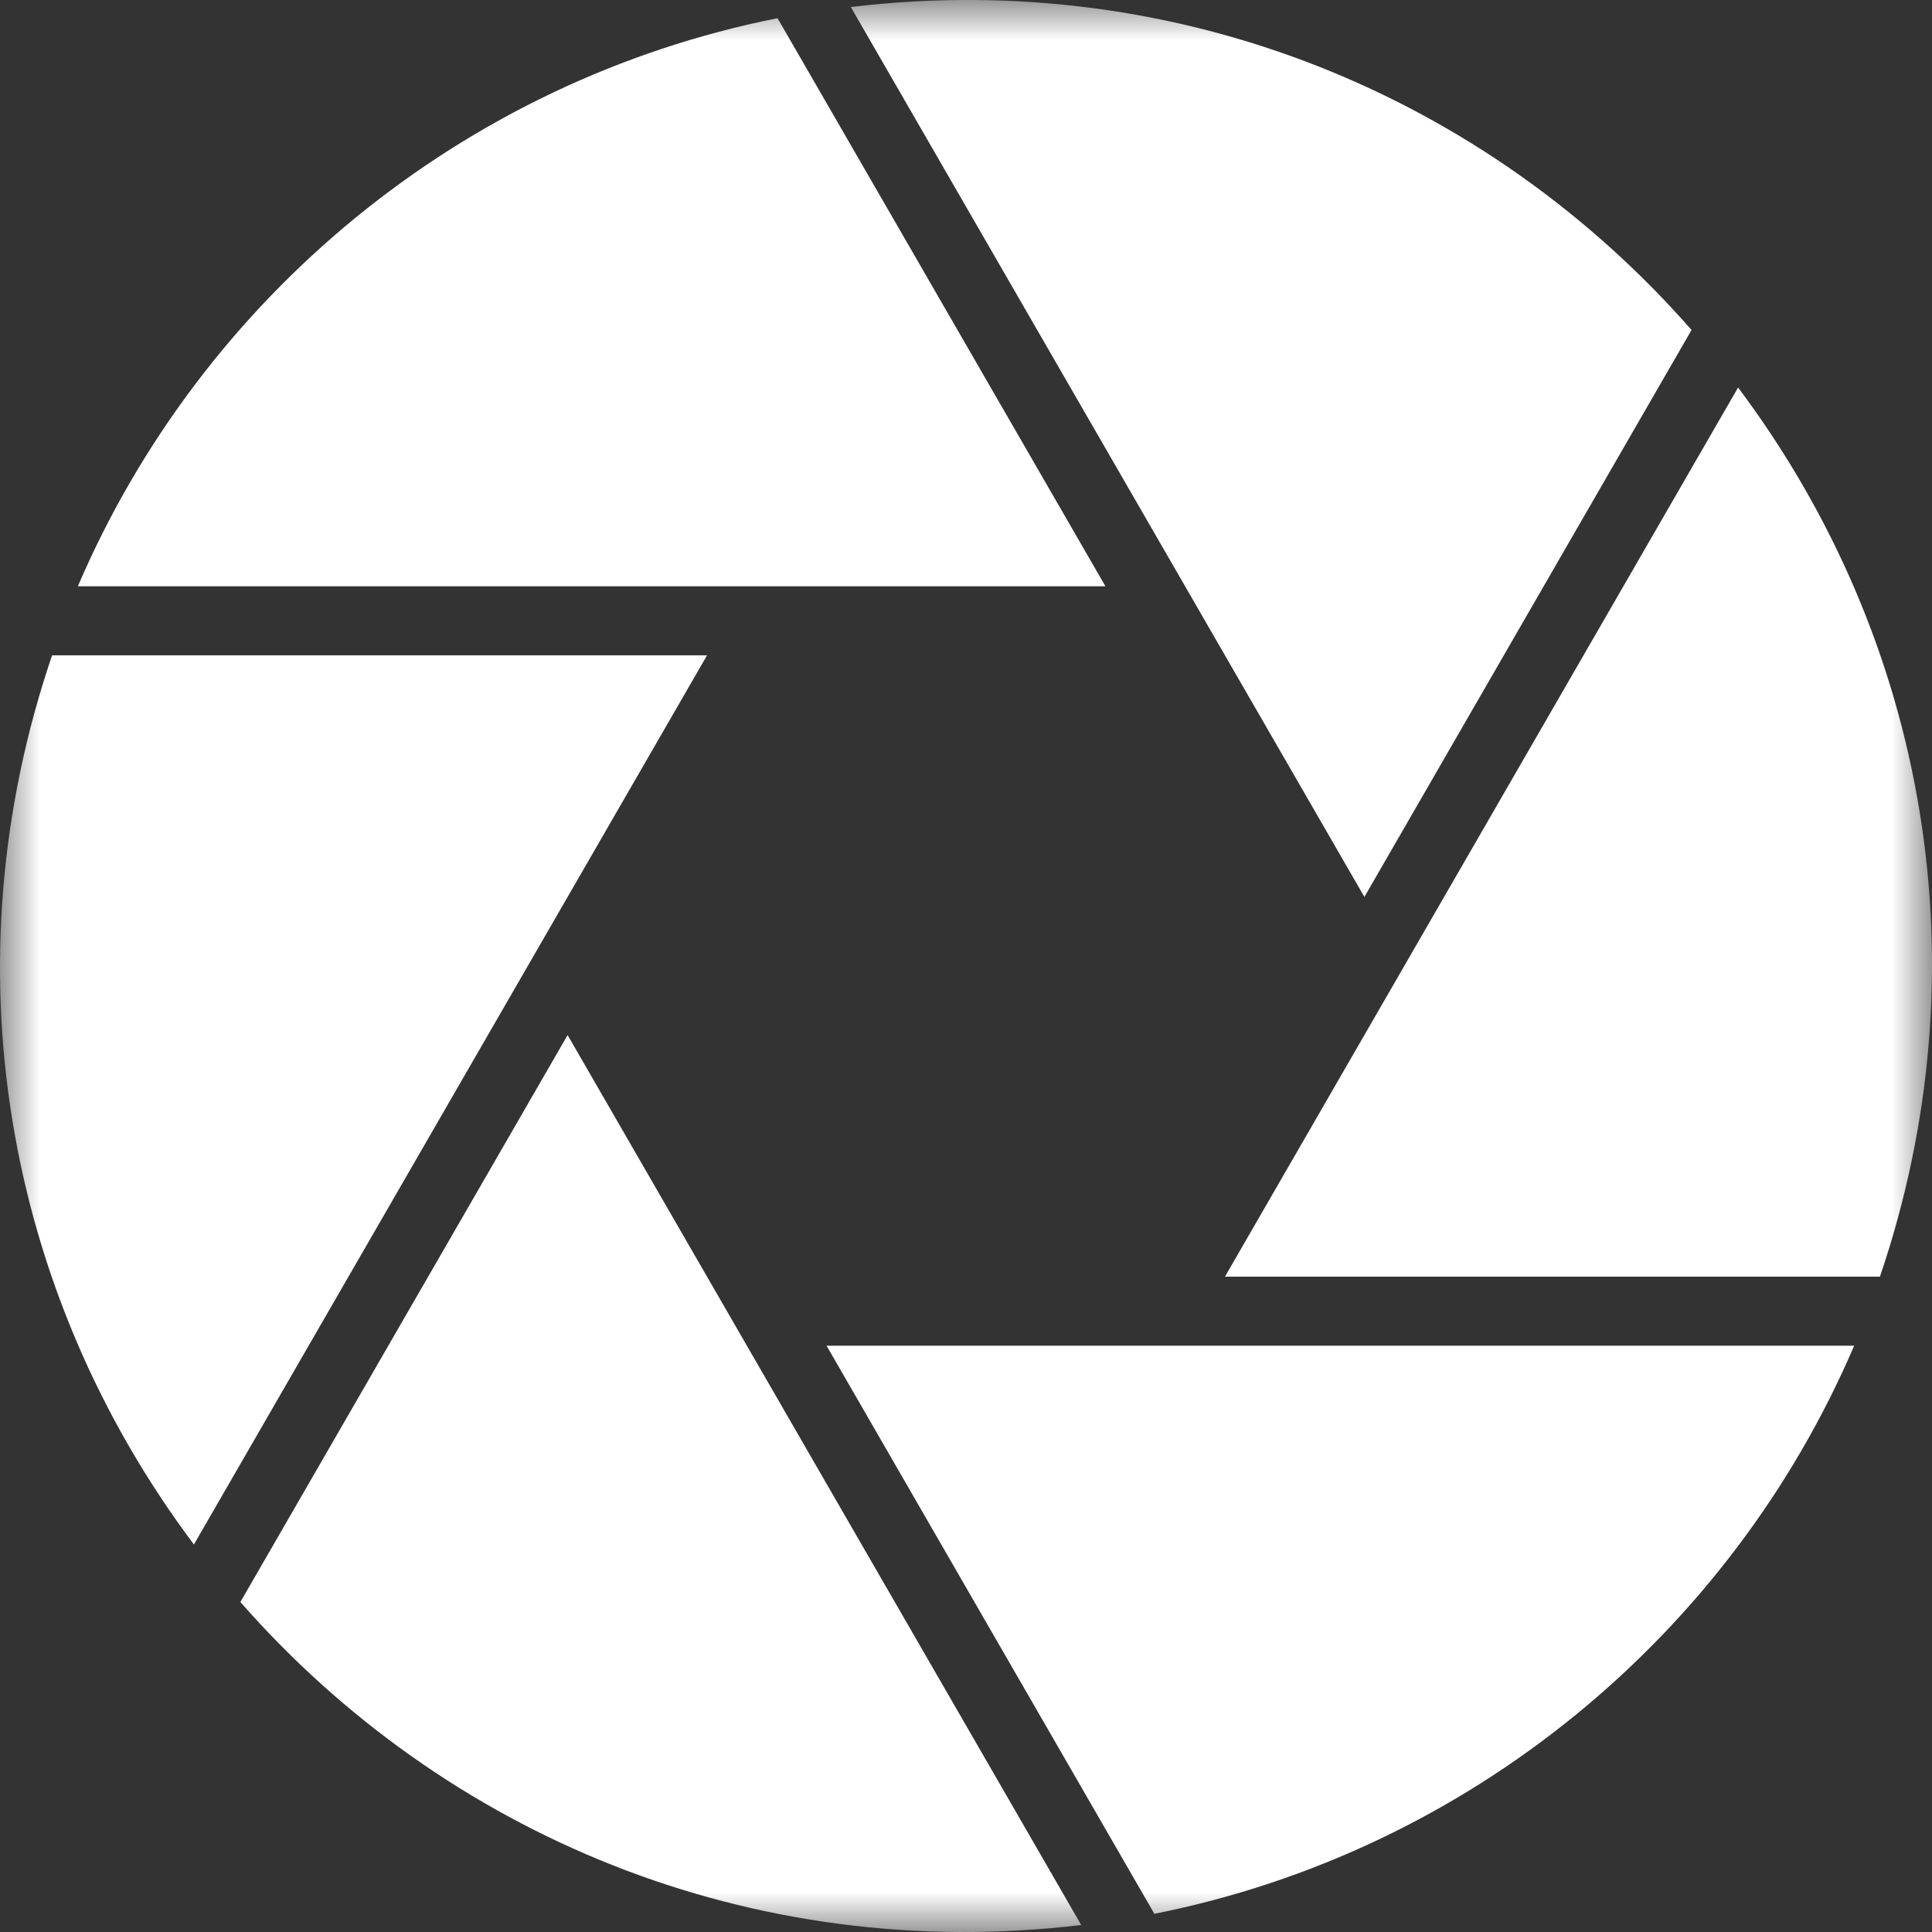 <?xml version="1.0" encoding="UTF-8"?>
<svg width="24px" height="24px" viewBox="0 0 24 24" version="1.1" xmlns="http://www.w3.org/2000/svg" xmlns:xlink="http://www.w3.org/1999/xlink">
    <rect x="0" y="0" width="24" height="24" fill="#333333" stroke="none"/>
    <title>B008977F-6A85-448F-A34B-22D3DEF99CF7</title>
    <defs>
        <polygon id="path-1" points="0 0 24 0 24 24 0 24"></polygon>
    </defs>
    <g id="podcast-landing" stroke="none" stroke-width="1" fill="none" fill-rule="evenodd">
        <g id="podcast-landing-desktop" transform="translate(-831, -12)">
            <g id="Group-3" transform="translate(831, 12)">
                <mask id="mask-2" fill="white">
                    <use xlink:href="#path-1"></use>
                </mask>
                <g id="Clip-2"></g>
                <path d="M8.783,8.141 L0.647,8.141 C-0.656,11.967 0.048,16.041 2.409,19.186 L8.783,8.141 Z M7.051,12.858 L2.986,19.901 C5.516,22.785 9.323,24.404 13.431,23.913 L7.051,12.858 Z M13.732,7.283 L9.659,0.226 C5.742,1.005 2.505,3.695 0.967,7.283 L13.732,7.283 Z M10.268,16.717 L14.34,23.774 C18.258,22.995 21.495,20.305 23.033,16.717 L10.268,16.717 Z M15.217,15.859 L23.353,15.859 C24.656,12.033 23.952,7.959 21.591,4.814 L15.217,15.859 Z M10.569,0.087 C14.666,-0.403 18.476,1.206 21.013,4.099 L16.949,11.142 L10.569,0.087 Z" id="Fill-1" fill="#FFFFFF" mask="url(#mask-2)"></path>
            </g>
        </g>
    </g>
</svg>